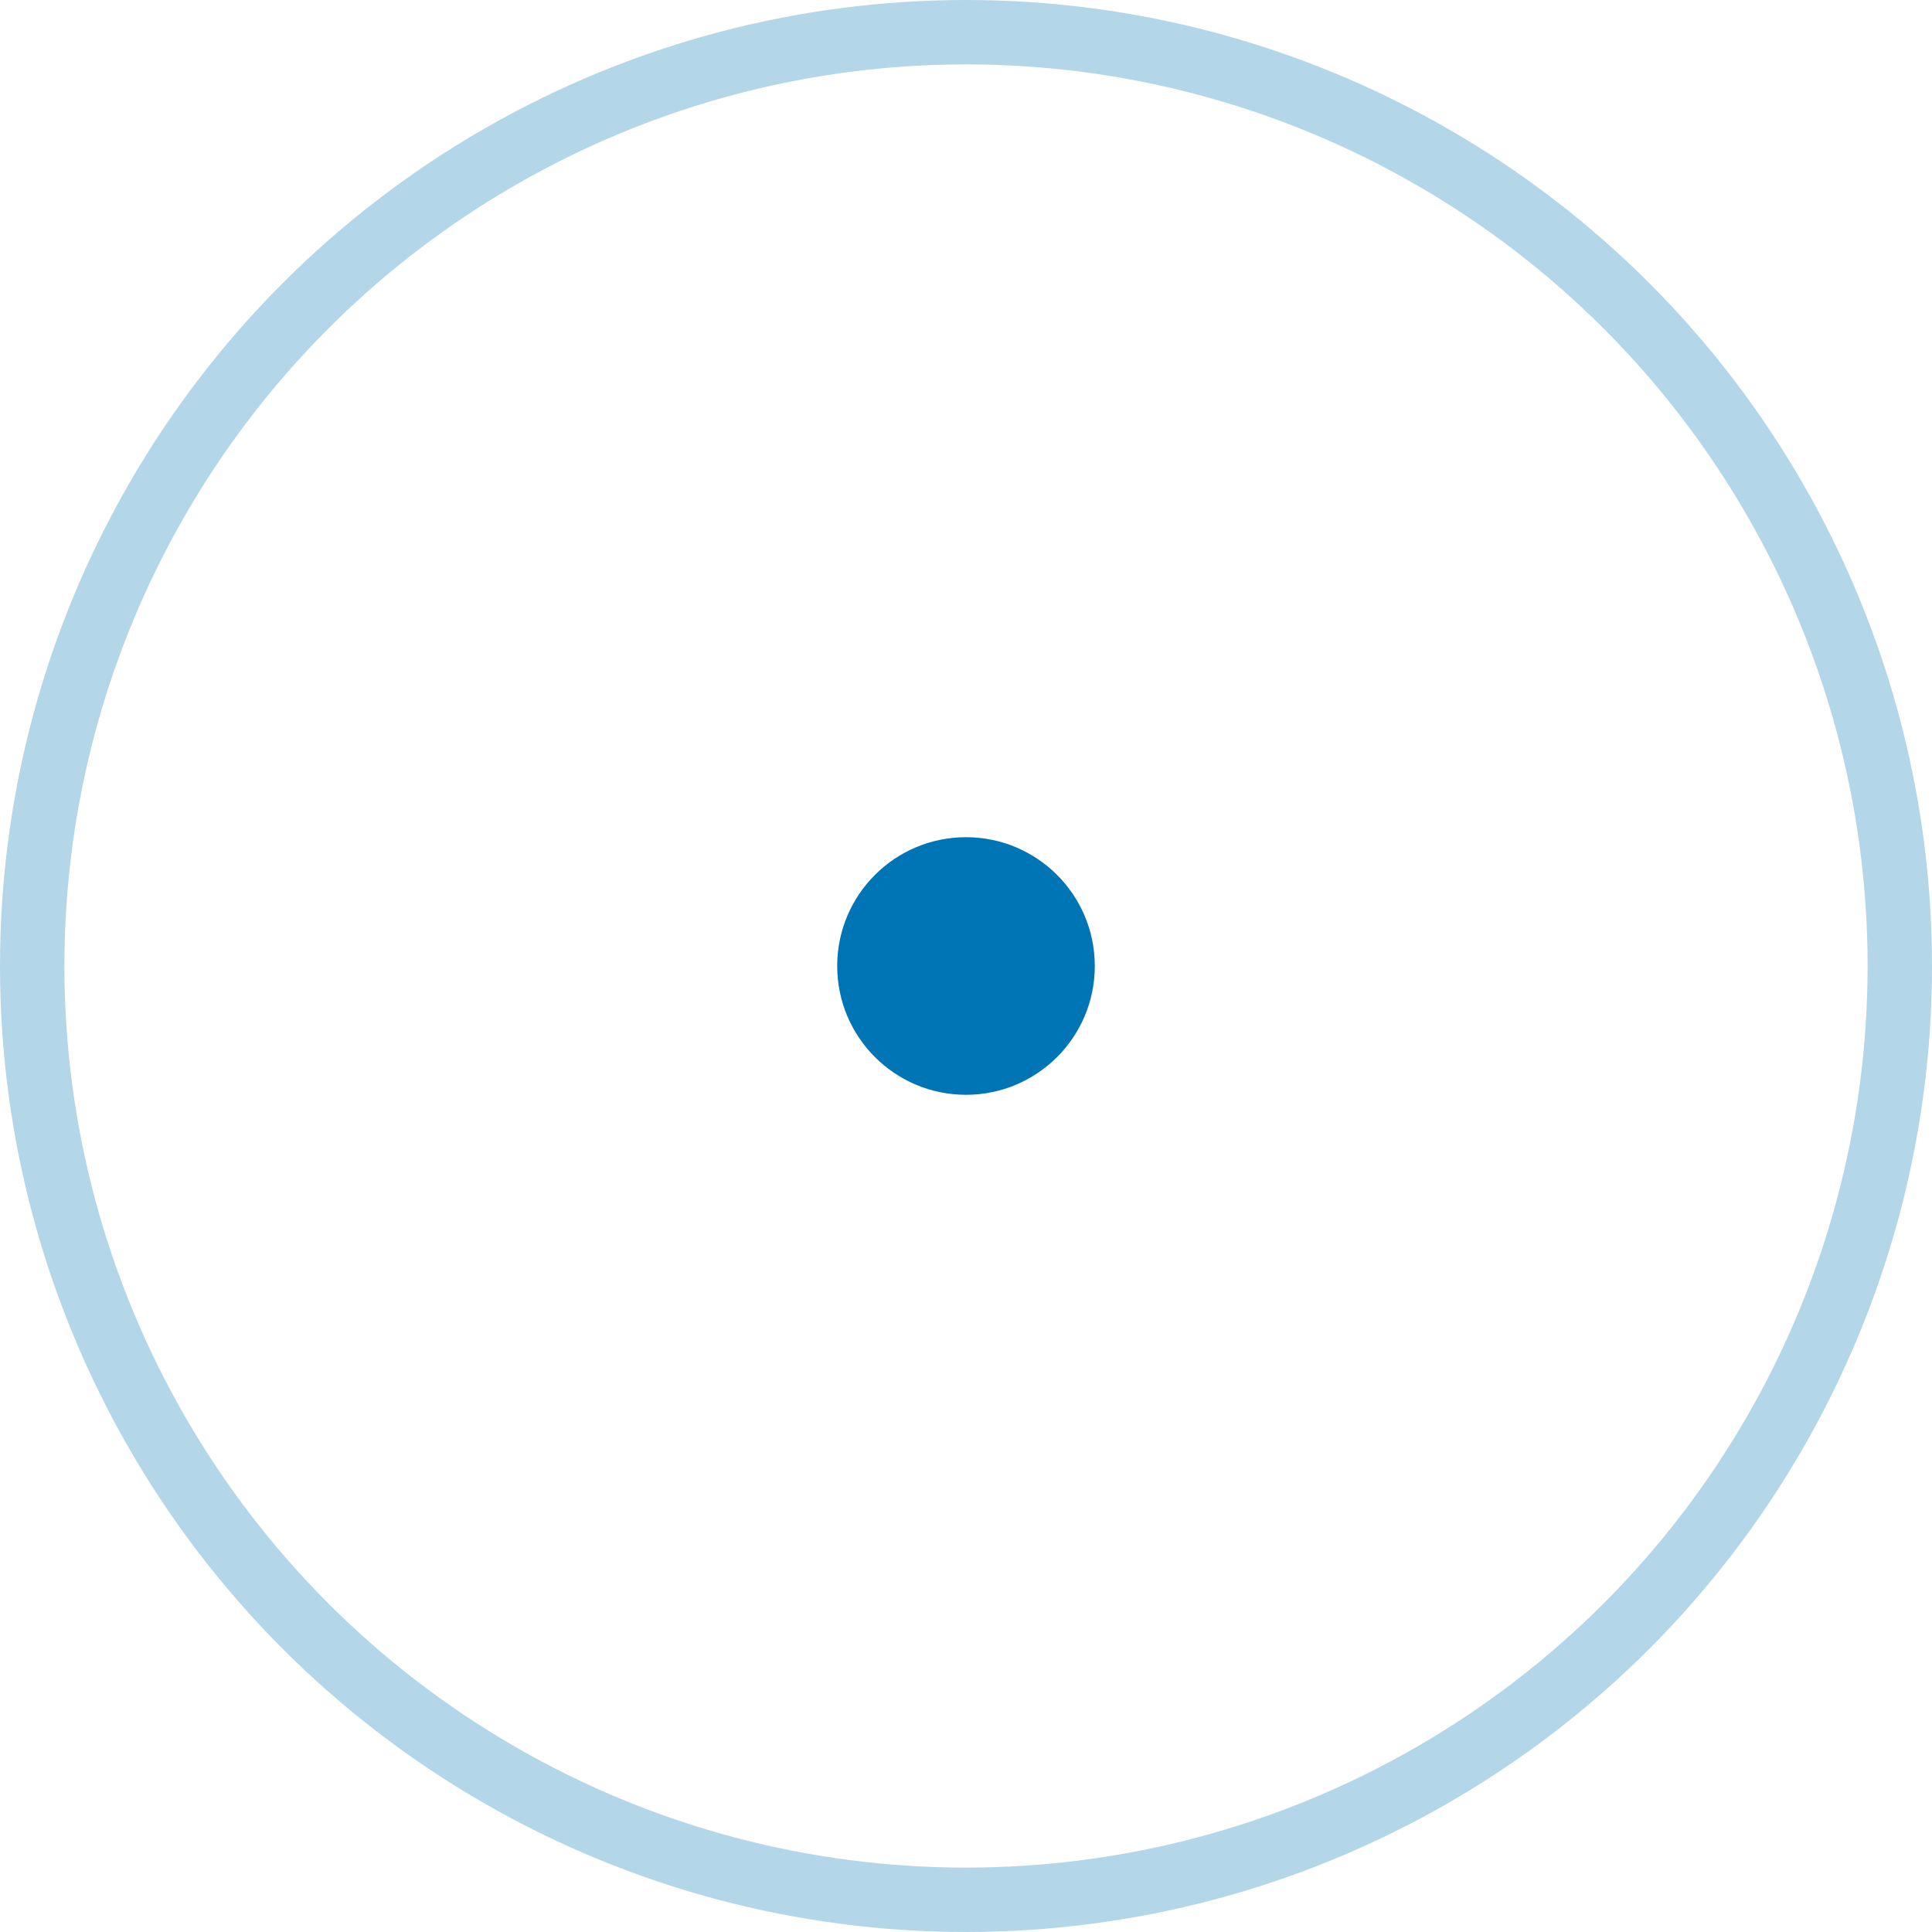 <?xml version="1.0" encoding="UTF-8"?> <svg xmlns="http://www.w3.org/2000/svg" width="30" height="30" viewBox="0 0 30 30" fill="none"> <circle cx="15" cy="15" r="2" fill="#0075b5"></circle> <circle opacity="0.3" cx="15" cy="15" r="14.5" stroke="#0075b5"></circle> </svg> 